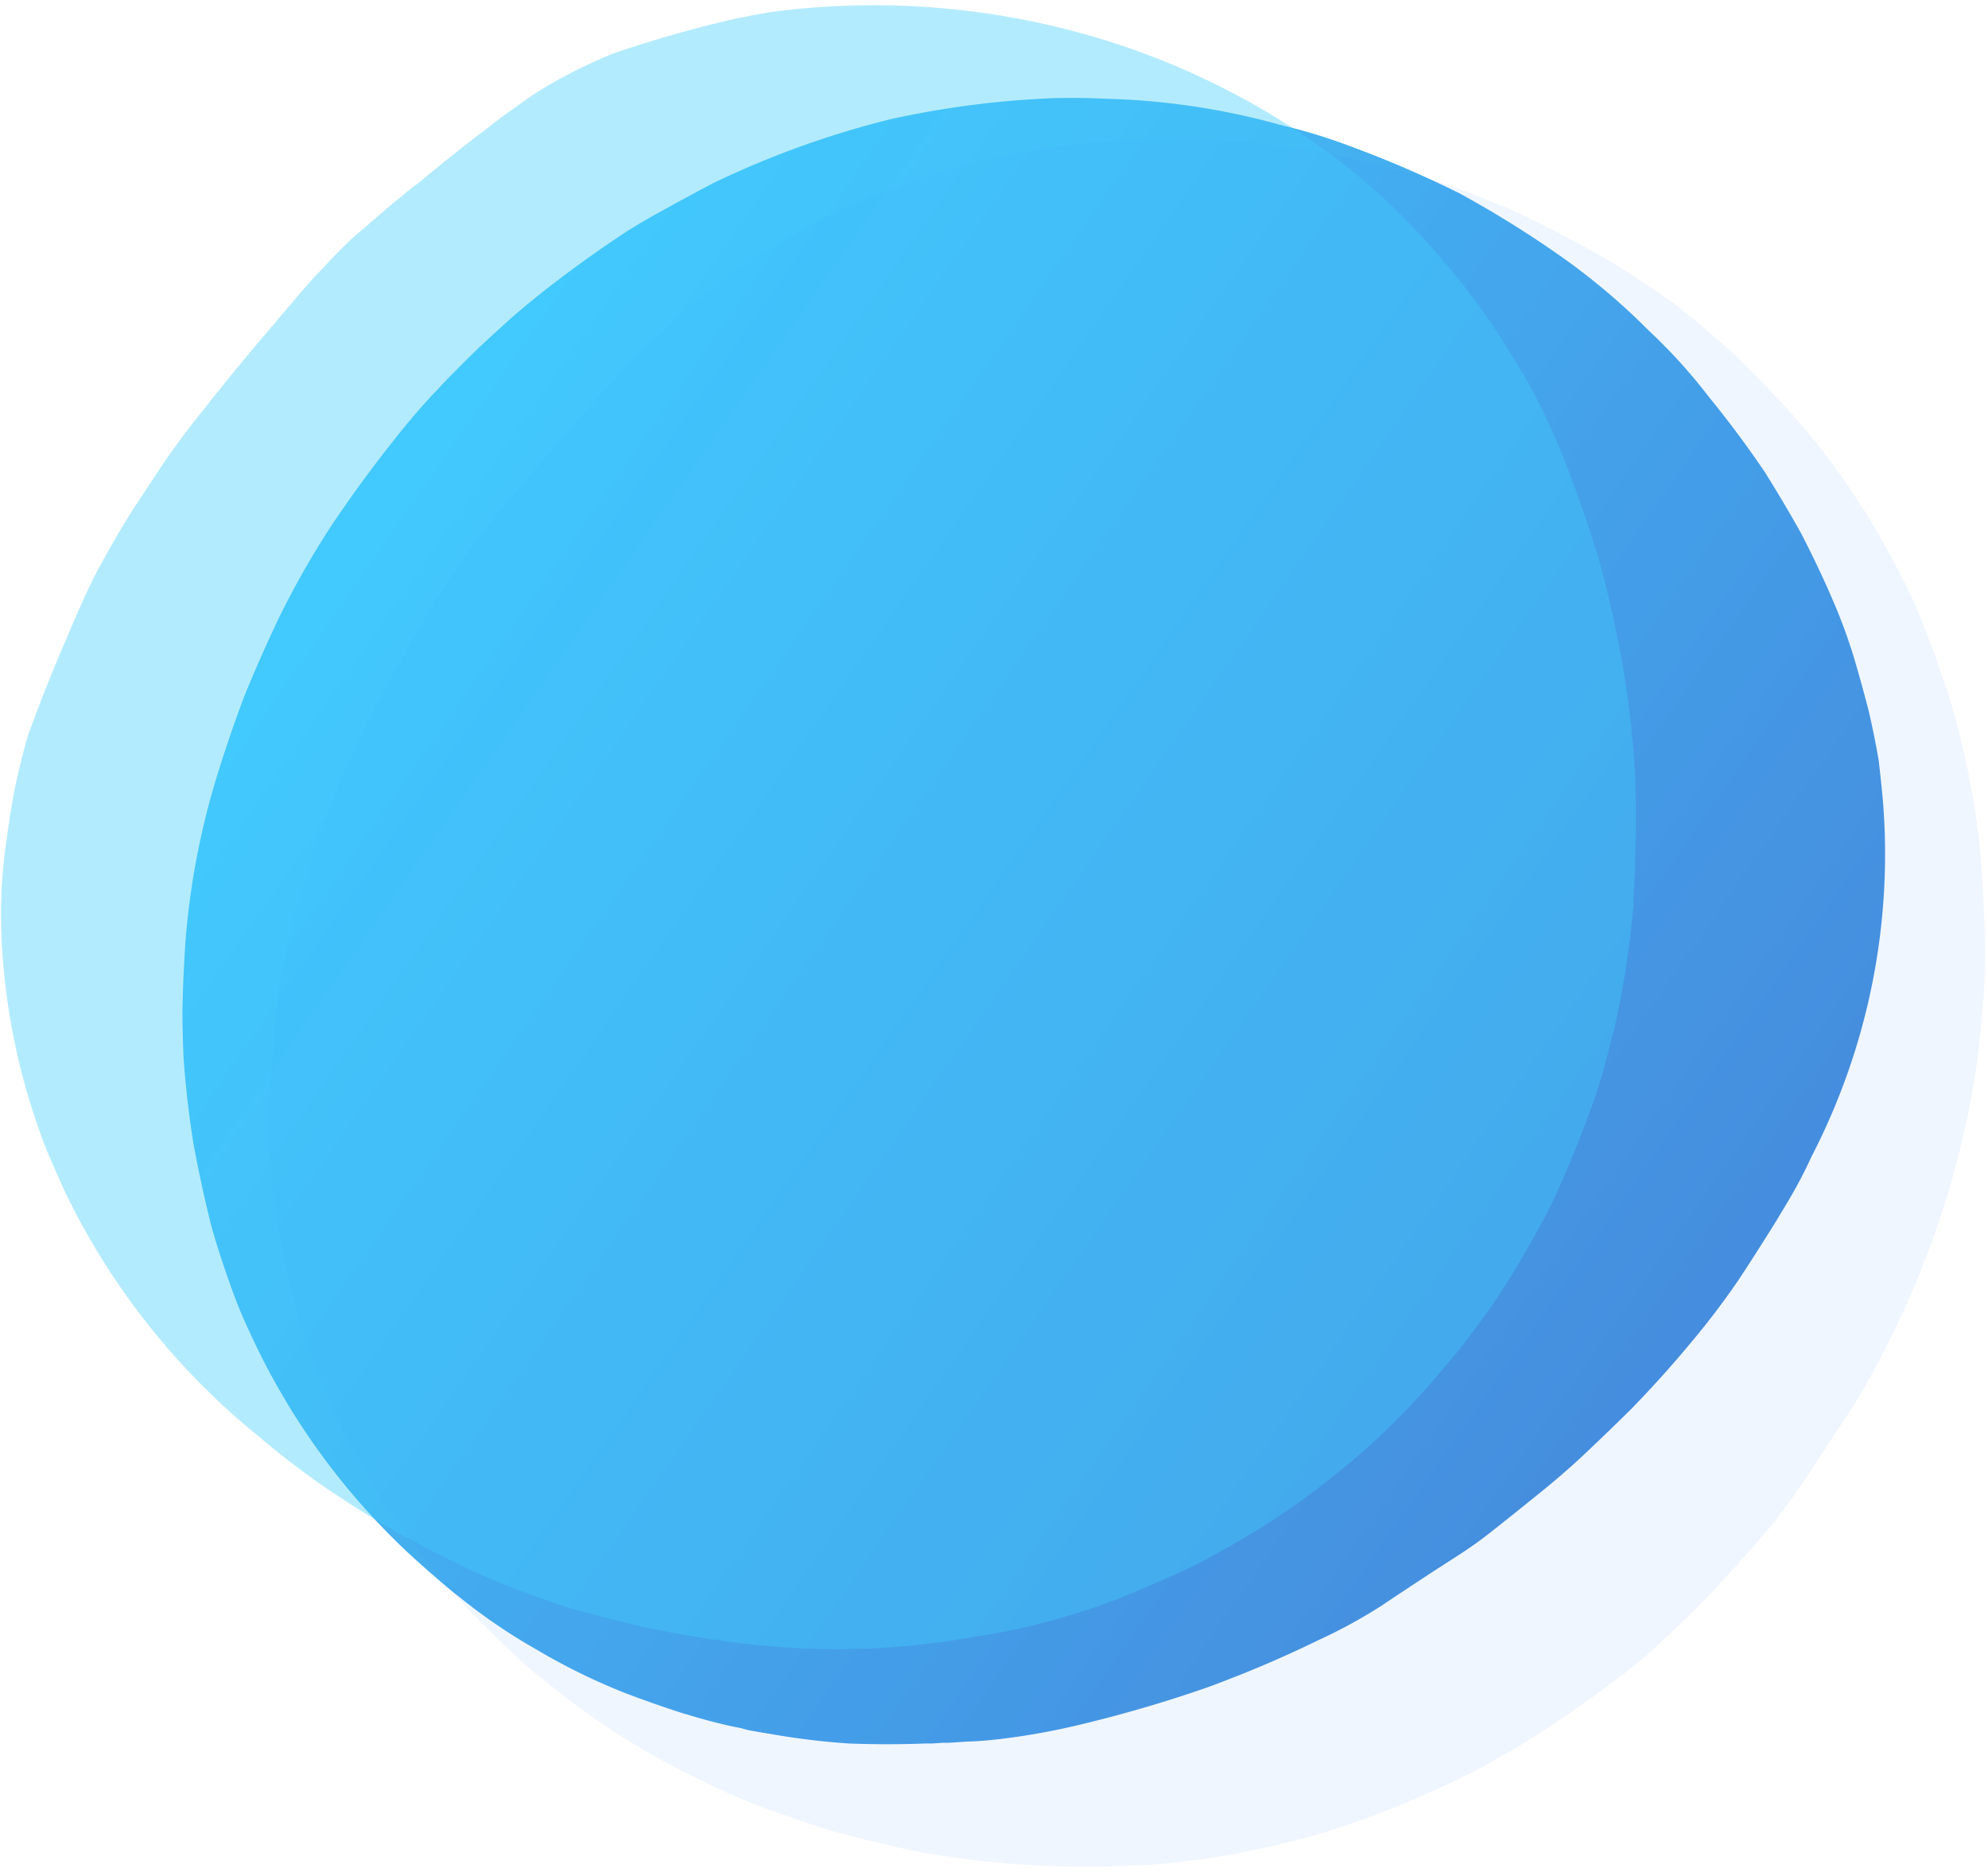 <svg width="547" height="515" fill="none" xmlns="http://www.w3.org/2000/svg"><mask id="a" style="mask-type:alpha" maskUnits="userSpaceOnUse" x="0" y="0" width="547" height="515"><path fill="#D9D9D9" d="M0 0h547v515H0z"/></mask><g opacity=".8" mask="url(#a)"><path d="M380.1 441.8a140.7 140.7 0 0 1-17.2 9.4 317.3 317.3 0 0 1-25.5 11.1 224.5 224.5 0 0 1-4.2 1.6l-1.4.5a362.1 362.1 0 0 1-35 10.2 189.5 189.5 0 0 1-21 3.8 122.1 122.1 0 0 1-7.6.7l-2.5.1a710.7 710.7 0 0 1-4.6.3h-1.7l-1.5.1-1.5.1h-1.8a276.7 276.7 0 0 1-21 0 199.5 199.5 0 0 1-22-2.7 160 160 0 0 1-5.8-1l-1.8-.5a1273.8 1273.8 0 0 1-3-.6l-1.7-.4a157.4 157.4 0 0 1-10.3-2.8l-1.4-.4a351.9 351.9 0 0 1-15.4-5.4 172.4 172.4 0 0 1-24.5-12 156.5 156.5 0 0 1-21.8-14.9l-1.3-1a299.2 299.2 0 0 1-13.3-11.7 193.1 193.1 0 0 1-42.7-60 126.3 126.3 0 0 1-5.3-13 228.7 228.7 0 0 1-5.1-15.8 357.7 357.7 0 0 1-5-23 269 269 0 0 1-2.7-23.6 292.7 292.7 0 0 1-.3-13.3 401.3 401.3 0 0 1 .8-18.1 210 210 0 0 1 9.3-47.9 381.6 381.6 0 0 1 6.9-20 419.2 419.2 0 0 1 9.3-21.1 240.3 240.3 0 0 1 13.4-23.9l.9-1.4a352.5 352.5 0 0 1 17.9-24.5l1-1.3 1-1.2a199.8 199.8 0 0 1 8.3-9.6l1-1 1.2-1.3 1.2-1.3a597.3 597.3 0 0 1 9.4-9.4l1.1-1a747.2 747.2 0 0 1 8.1-7.4 246.3 246.3 0 0 1 11.3-9.2 336.5 336.5 0 0 1 20.1-14.3 199.7 199.7 0 0 1 9-5.3l1.3-.7a705.7 705.7 0 0 1 13.3-7.2A253.3 253.3 0 0 1 245 32.8a255 255 0 0 1 45-5.8 208.7 208.7 0 0 1 15 .2 196 196 0 0 1 47.4 7.2 147.9 147.9 0 0 1 17.4 5.2 302.2 302.2 0 0 1 31.8 13.6A291.3 291.3 0 0 1 430 70.9a181.6 181.6 0 0 1 23.6 20 149.3 149.3 0 0 1 16.6 18.3 287.2 287.2 0 0 1 15.4 20.7 395 395 0 0 1 9.9 16.7 280 280 0 0 1 9 19 147.8 147.8 0 0 1 5.7 15.6 451 451 0 0 1 4 14.5 247.2 247.2 0 0 1 2.7 13.4 379.2 379.2 0 0 1 1.2 11.4 181.2 181.2 0 0 1-19.7 97.8 123.8 123.8 0 0 1-6 11.5 245.9 245.9 0 0 1-2.4 4l-1 1.7a680.1 680.1 0 0 1-10.6 16.6 217 217 0 0 1-13.3 17.5 306.5 306.5 0 0 1-16.2 18A724 724 0 0 1 435 401a217.8 217.8 0 0 1-12 10.3 1225 1225 0 0 1-13 10.4 110.4 110.4 0 0 1-9.5 6.7l-5.9 3.8-7.3 4.8-7.2 4.8" fill="url(#b)"/><path opacity=".2" d="M159.3 115a5866.8 5866.8 0 0 0-23 27 350.8 350.8 0 0 0-10 13.3 154 154 0 0 0-4 6.2l-1.1 1.7-1.1 1.7a453.7 453.7 0 0 0-20.2 36.5 558.6 558.6 0 0 0-6.5 14 264.2 264.2 0 0 0-16.3 54.4 91.1 91.1 0 0 0-1.2 9.5 267 267 0 0 0-1 46 120.6 120.6 0 0 0 2.3 16 301.8 301.8 0 0 0 4.5 19.3 210.7 210.7 0 0 0 16.2 39.6 205.2 205.2 0 0 0 20 30l1.3 1.5A161.3 161.3 0 0 0 133 447a387.2 387.2 0 0 0 10.8 10.4 305.9 305.9 0 0 0 15 12 205.3 205.3 0 0 0 33.7 20.2 162.8 162.8 0 0 0 24 10 206 206 0 0 0 24.2 7.2 355 355 0 0 0 13.5 3 266.8 266.8 0 0 0 64.4 3.1 202.5 202.5 0 0 0 26-3.8 199 199 0 0 0 27.6-7.5 279.3 279.3 0 0 0 31.4-13.2 252.5 252.5 0 0 0 19.2-11 348.8 348.8 0 0 0 19-13.1 382 382 0 0 0 8.7-6.7 80.7 80.7 0 0 0 6.4-5.7l1.4-1.3a195 195 0 0 0 14-13.9A372 372 0 0 0 488 419a244.3 244.3 0 0 0 8.5-11.7 938.1 938.1 0 0 0 3.2-4.8l1.2-1.9a1387.1 1387.1 0 0 1 8.6-13 246.3 246.3 0 0 0 15.7-30.1 264.5 264.5 0 0 0 5.9-14.7l.7-1.8a246 246 0 0 0 12.5-51.1l.3-2.3.2-2.3a197.8 197.8 0 0 0 1-36 296.4 296.4 0 0 0-1.2-17.9 229.7 229.7 0 0 0-8.6-40.7 352.7 352.7 0 0 0-8.7-23.6 181.2 181.2 0 0 0-6.5-13 201.4 201.4 0 0 0-30.4-43.1 430.9 430.9 0 0 0-13-13.3 315.6 315.6 0 0 0-11.5-10 142.2 142.2 0 0 0-13-9.5 217.4 217.4 0 0 0-11-7 477 477 0 0 0-19.5-10.4A219.6 219.6 0 0 0 373.7 44a204.7 204.7 0 0 0-27-4.4 263 263 0 0 0-23.5-1.4 176.3 176.3 0 0 0-14 .4 236.3 236.3 0 0 0-29.6 3.6 427.8 427.8 0 0 0-17.8 4.2 268.5 268.5 0 0 0-26.1 9.3 219.2 219.2 0 0 0-14.8 7.4 254 254 0 0 0-15.4 9.5 160.4 160.4 0 0 0-11.6 8.7A274 274 0 0 0 180.4 93a193 193 0 0 0-11.4 11.5 263.5 263.5 0 0 0-7.7 8.5l-1.3 1.5-1.1 1.2" fill="#1371FF" fill-opacity=".4"/><path d="M87.6 75a205.6 205.6 0 0 0-7.3 8.4 825.5 825.5 0 0 0-3.5 4l-1 1.3a654.9 654.9 0 0 0-15.9 19.1l-1 1.2-.8 1-.8 1.1-.8 1-.8 1A227.3 227.3 0 0 0 44 128.9l-.7 1.1a5221.7 5221.7 0 0 0-6.8 10.3 583.8 583.8 0 0 0-1.3 2.1l-.7 1.1a303.2 303.2 0 0 0-9 16 371.3 371.3 0 0 0-7.5 16.9l-.5 1.1-.5 1.2-.6 1.4a483.2 483.2 0 0 0-8.7 22.2 222 222 0 0 0-3.9 16 366 366 0 0 0-2.5 16.5 140 140 0 0 0-1 20.5 183.7 183.7 0 0 0 12.4 60.8 327 327 0 0 0 6 13.5 196 196 0 0 0 52.6 65.7 230.2 230.2 0 0 0 12.9 10.2l1.4 1 1.3 1 1.2.8a310.8 310.8 0 0 0 18 11.5 229.4 229.4 0 0 0 6.3 3.5l1.2.6 1.3.7 1.2.6 1.2.7 1.2.6a219.9 219.9 0 0 0 2.2 1.1l1.4.7a185.7 185.7 0 0 0 25 10.8 165.5 165.5 0 0 0 7.7 2.7l1.6.5a318.4 318.4 0 0 0 8.1 2.2l1.4.4 1.1.3 1.2.3a876.9 876.9 0 0 0 9.5 2.3l1.2.2a282.9 282.9 0 0 0 14.1 2.6c.6 0 1.1.2 1.6.3l1.6.2 1.7.2a855.1 855.1 0 0 0 5.5.8l1.3.1a213.3 213.3 0 0 0 56.5-.7l1.8-.3a462.7 462.7 0 0 0 13.6-2.3 197.2 197.2 0 0 0 31.6-9.2 118 118 0 0 0 3.3-1.4l1.5-.6a758.2 758.2 0 0 0 14.5-6.4 231.4 231.4 0 0 0 4.7-2.4l1-.6a257.2 257.2 0 0 0 16.5-9.7 195.5 195.5 0 0 0 14.3-10.2 231.9 231.9 0 0 0 16.8-14.3 245.2 245.2 0 0 0 11-11.4l1.2-1.3a548.6 548.6 0 0 0 9-10.7 425.6 425.6 0 0 0 8.5-11.5 271.9 271.9 0 0 0 2-3l.8-1.2a277 277 0 0 0 13.9-24.3 338.7 338.7 0 0 0 11.6-28.6 206.7 206.7 0 0 0 4.8-17l.4-1.3a251.4 251.4 0 0 0 5.3-33.2l.2-2v-2a379.5 379.5 0 0 0 .4-33.3 257.9 257.9 0 0 0-5.7-41.8l-.4-2.2a699.1 699.1 0 0 0-3.4-13.8 293.5 293.5 0 0 0-1.7-5.4l-.4-1.4a443.9 443.9 0 0 0-1.2-3.8l-.5-1.4a404.8 404.8 0 0 0-7.4-20.1l-.8-1.8A159.4 159.4 0 0 0 416.1 98a193.7 193.7 0 0 0-14-20.2l-.8-1a219.7 219.7 0 0 0-17.4-19.2 170.3 170.3 0 0 0-21.3-17.7 209 209 0 0 0-74-33 215.7 215.7 0 0 0-76.4-3.6 339.4 339.4 0 0 0-10.6 2 339.8 339.8 0 0 0-33.1 9.5 144.8 144.8 0 0 0-16.6 8.1 93.7 93.7 0 0 0-9.2 6 145.6 145.6 0 0 0-8.9 6.6 466 466 0 0 0-18 14.3l-1 .8-1 .7-1 .8-1 .8-.9.8a406.2 406.2 0 0 0-3 2.4l-.9.8-1 .8-1 .9a917.6 917.6 0 0 1-7 6 111 111 0 0 0-7.1 7l-3.5 3.7" fill="#12C0FE" fill-opacity=".4"/></g><defs><linearGradient id="b" x1="458.5" y1="380.5" x2="100.8" y2="130.6" gradientUnits="userSpaceOnUse"><stop stop-color="#1770D2"/><stop offset="1" stop-color="#14B9FD"/></linearGradient></defs></svg>